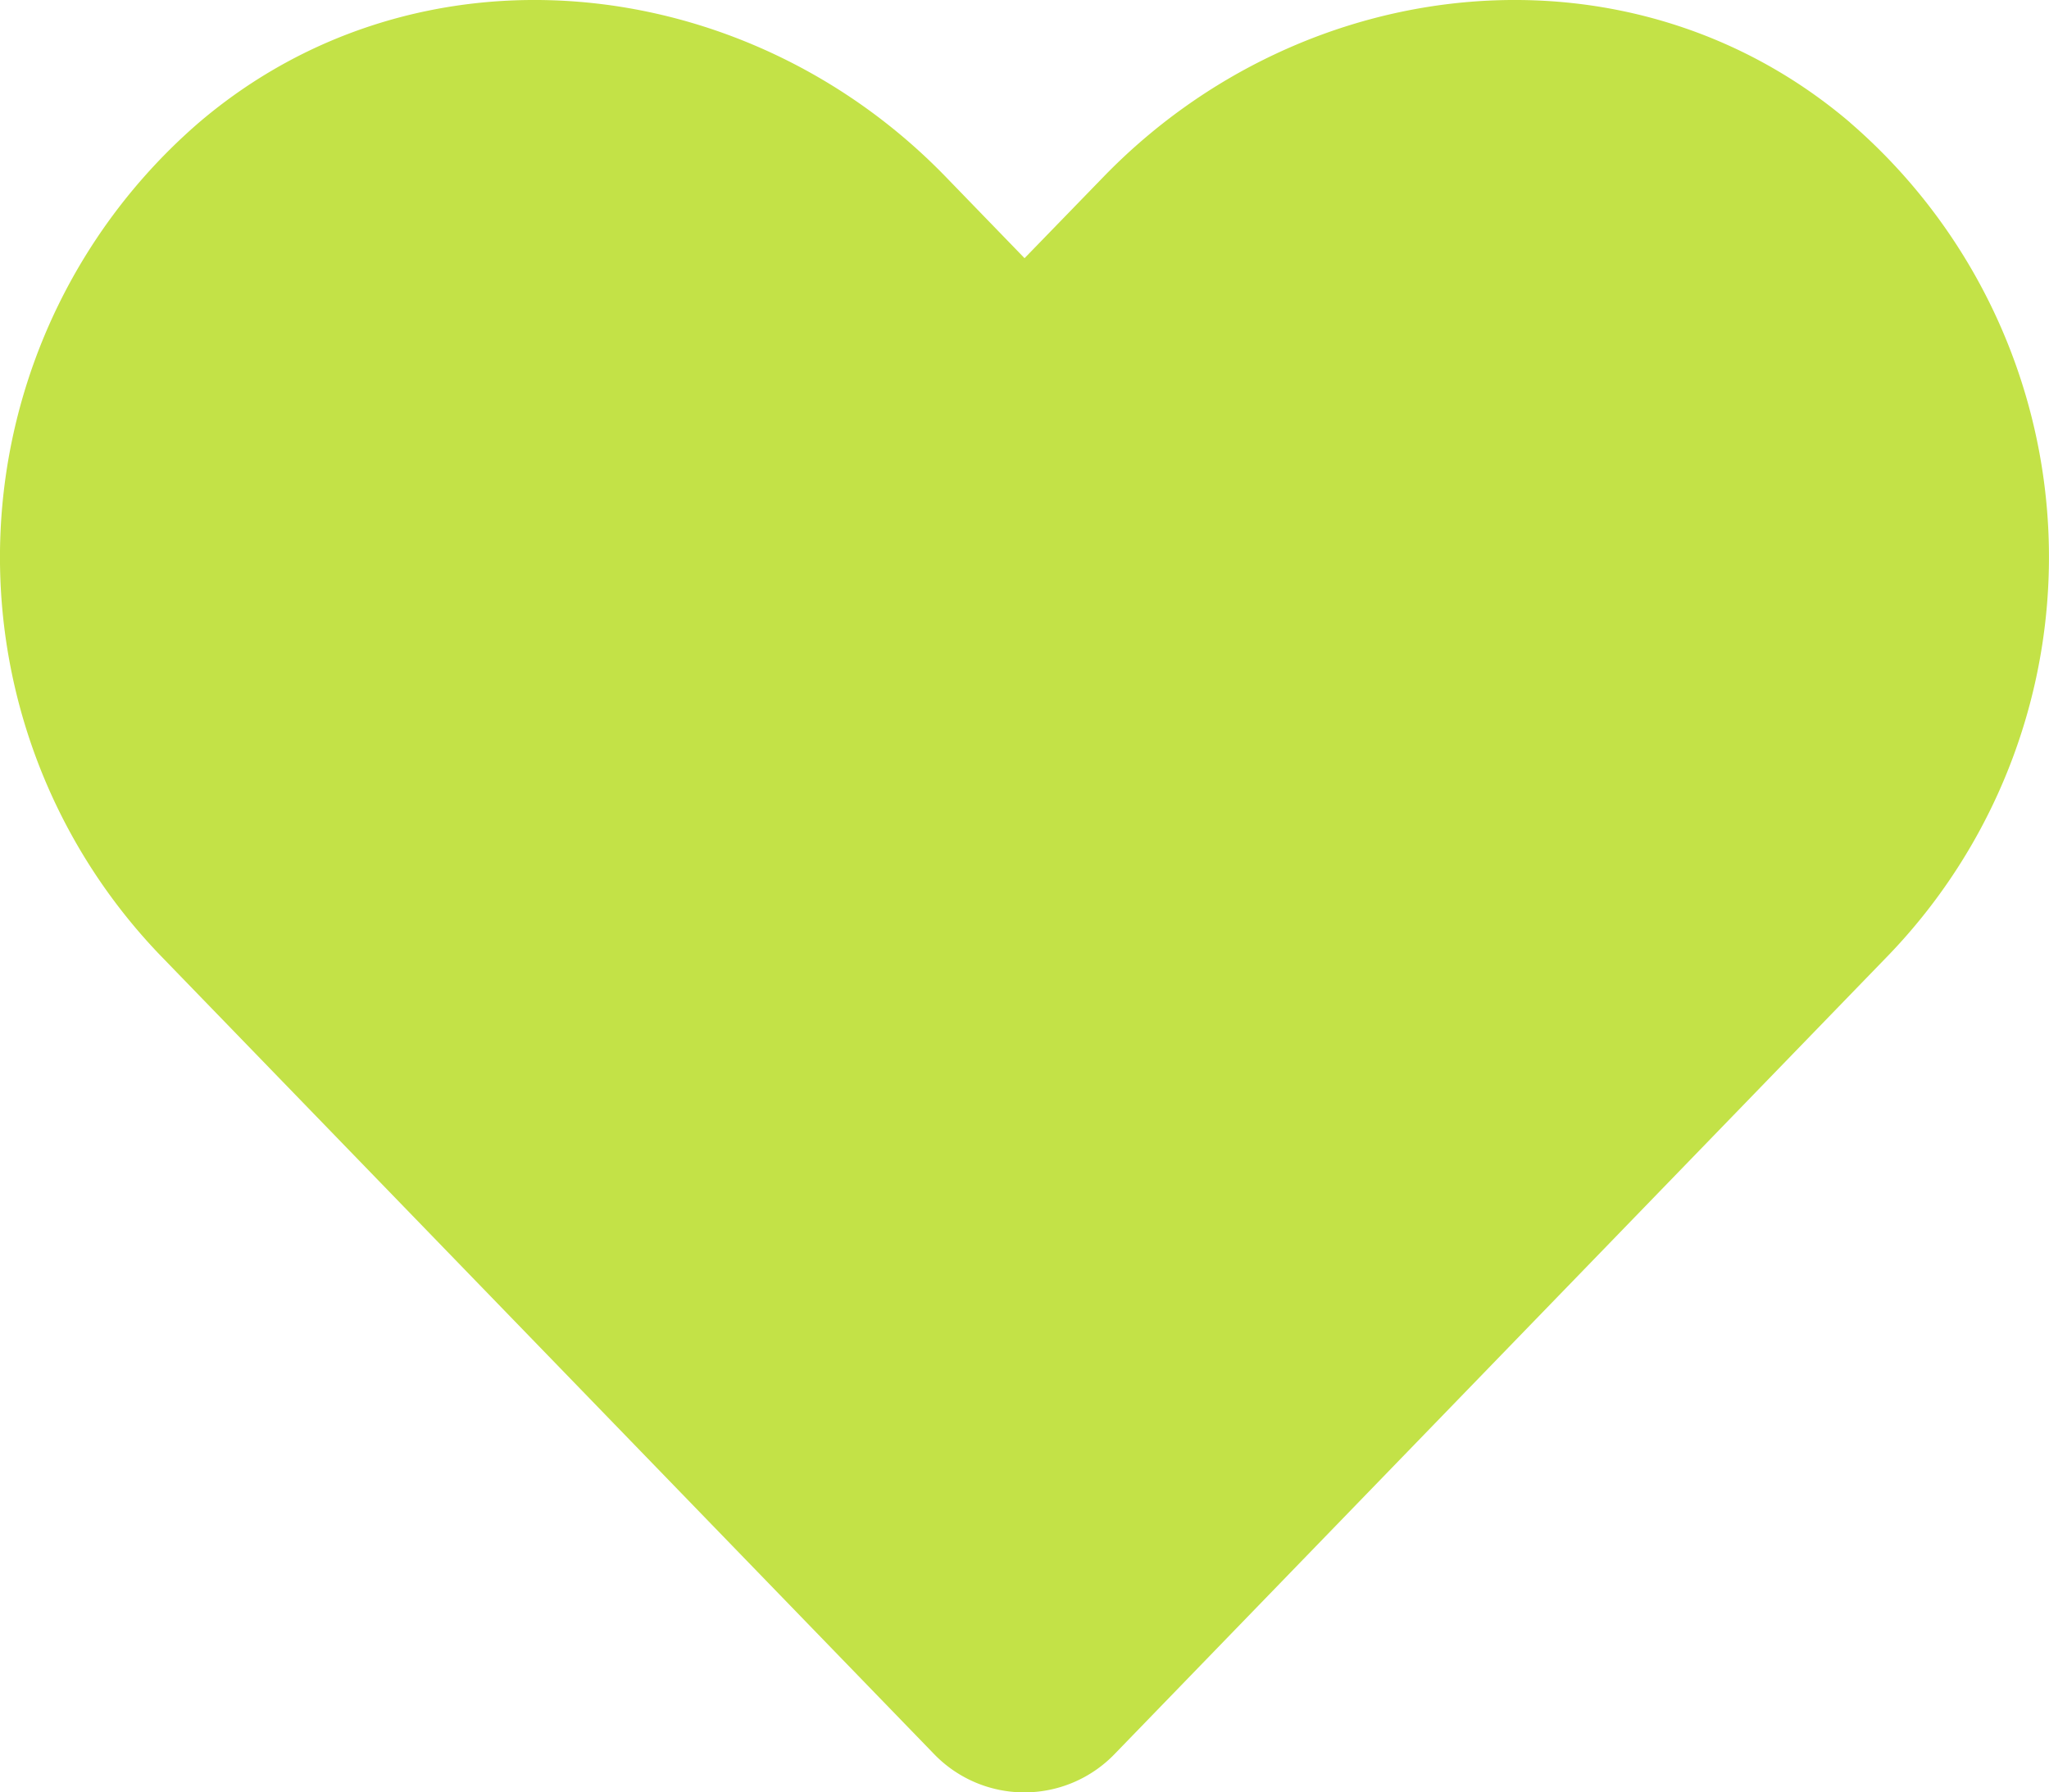 <svg xmlns="http://www.w3.org/2000/svg" width="41.67" height="36.461" viewBox="0 0 41.67 36.461">
  <path id="Icon_awesome-heart" data-name="Icon awesome-heart" d="M37.624,4.741C33.165.94,26.532,1.624,22.438,5.848L20.835,7.5l-1.6-1.652C15.146,1.624,8.5.94,4.045,4.741a11.686,11.686,0,0,0-.806,16.92L18.987,37.921a2.551,2.551,0,0,0,3.687,0L38.422,21.661a11.679,11.679,0,0,0-.8-16.92Z" transform="translate(0.001 -2.248)" fill="#c3e247"/>
</svg>
